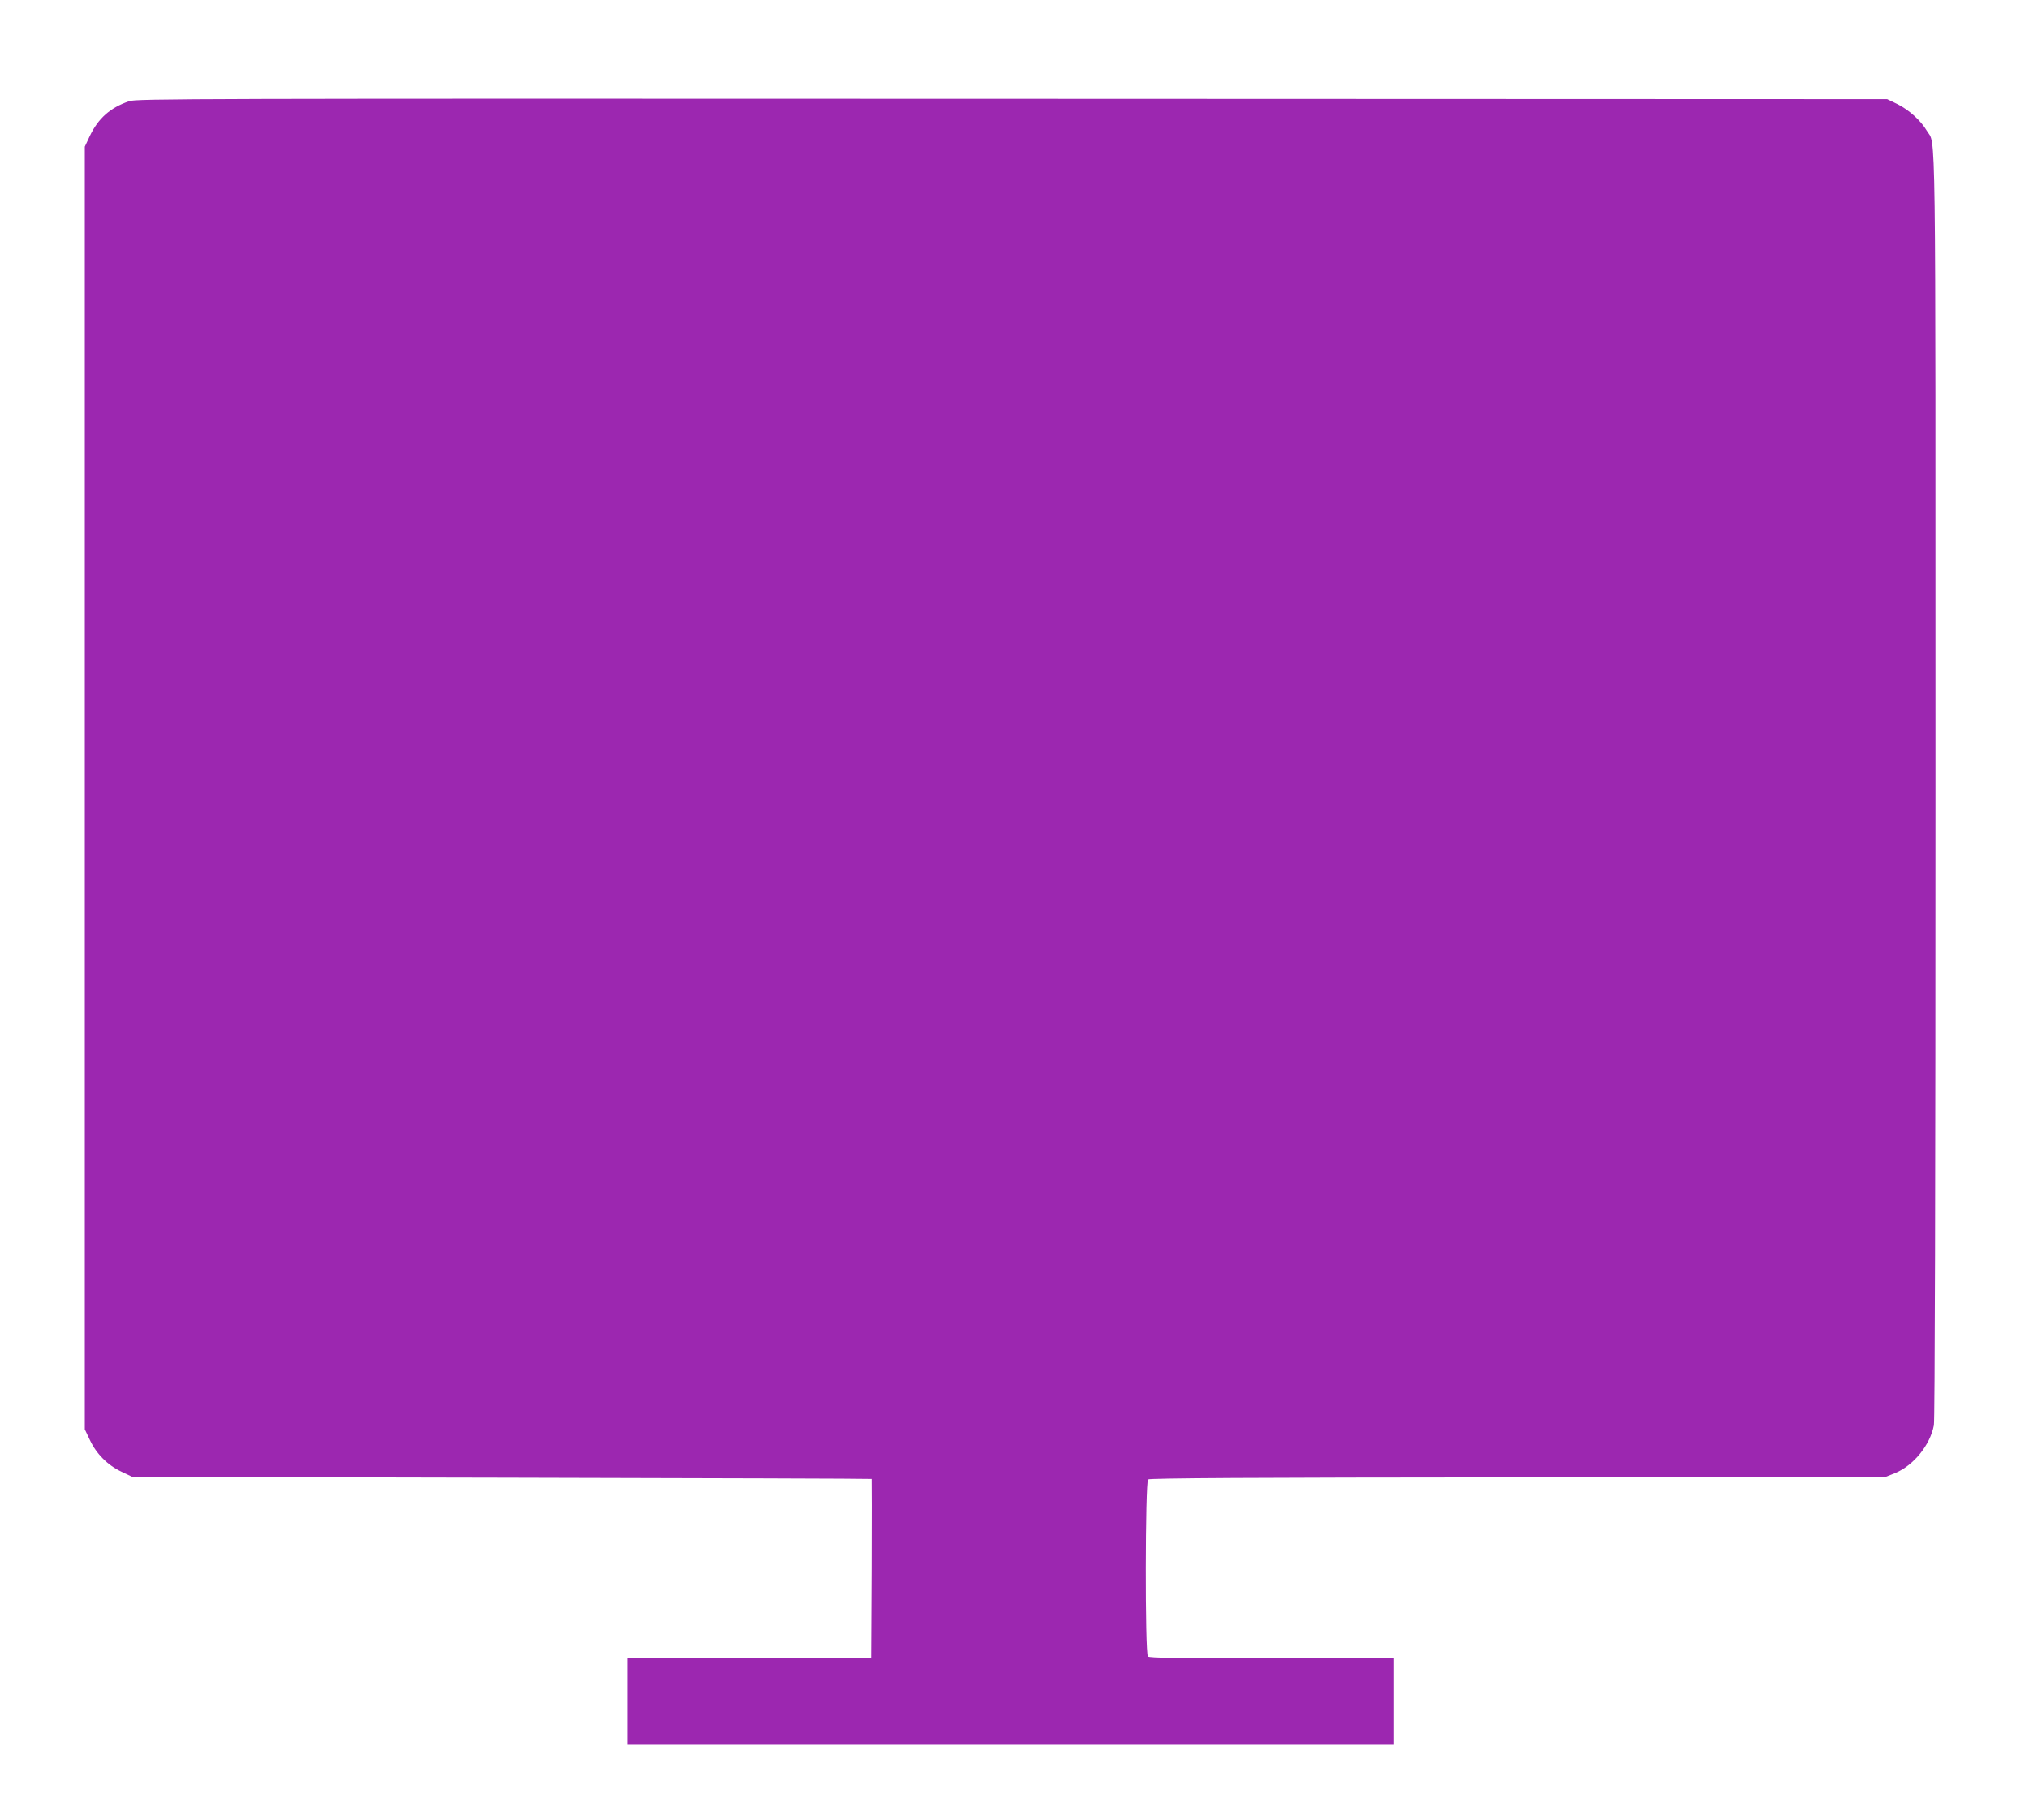<?xml version="1.0" standalone="no"?>
<!DOCTYPE svg PUBLIC "-//W3C//DTD SVG 20010904//EN"
 "http://www.w3.org/TR/2001/REC-SVG-20010904/DTD/svg10.dtd">
<svg version="1.0" xmlns="http://www.w3.org/2000/svg"
 width="1280pt" height="1148pt" viewBox="0 0 1280 1148"
 preserveAspectRatio="xMidYMid meet">
<g transform="translate(0,1148) scale(0.1,-0.1)"
fill="#9c27b0" stroke="none">
<path d="M815 10842 c-120 -41 -196 -109 -249 -221 l-31 -66 0 -4045 0 -4045
32 -67 c41 -88 113 -160 201 -201 l67 -32 2330 -5 c1282 -3 2331 -6 2333 -8 1
-1 1 -255 0 -564 l-3 -563 -767 -3 -768 -2 0 -270 0 -270 2415 0 2415 0 0 270
0 270 -768 0 c-584 0 -771 3 -780 12 -19 19 -17 1101 1 1117 10 8 647 12 2333
13 l2319 3 58 23 c118 48 223 177 247 303 6 33 10 1481 10 4028 0 4346 4 4036
-55 4137 -37 63 -112 131 -184 167 l-66 32 -5520 2 c-5217 2 -5523 1 -5570
-15z"/>
</g>
</svg>
